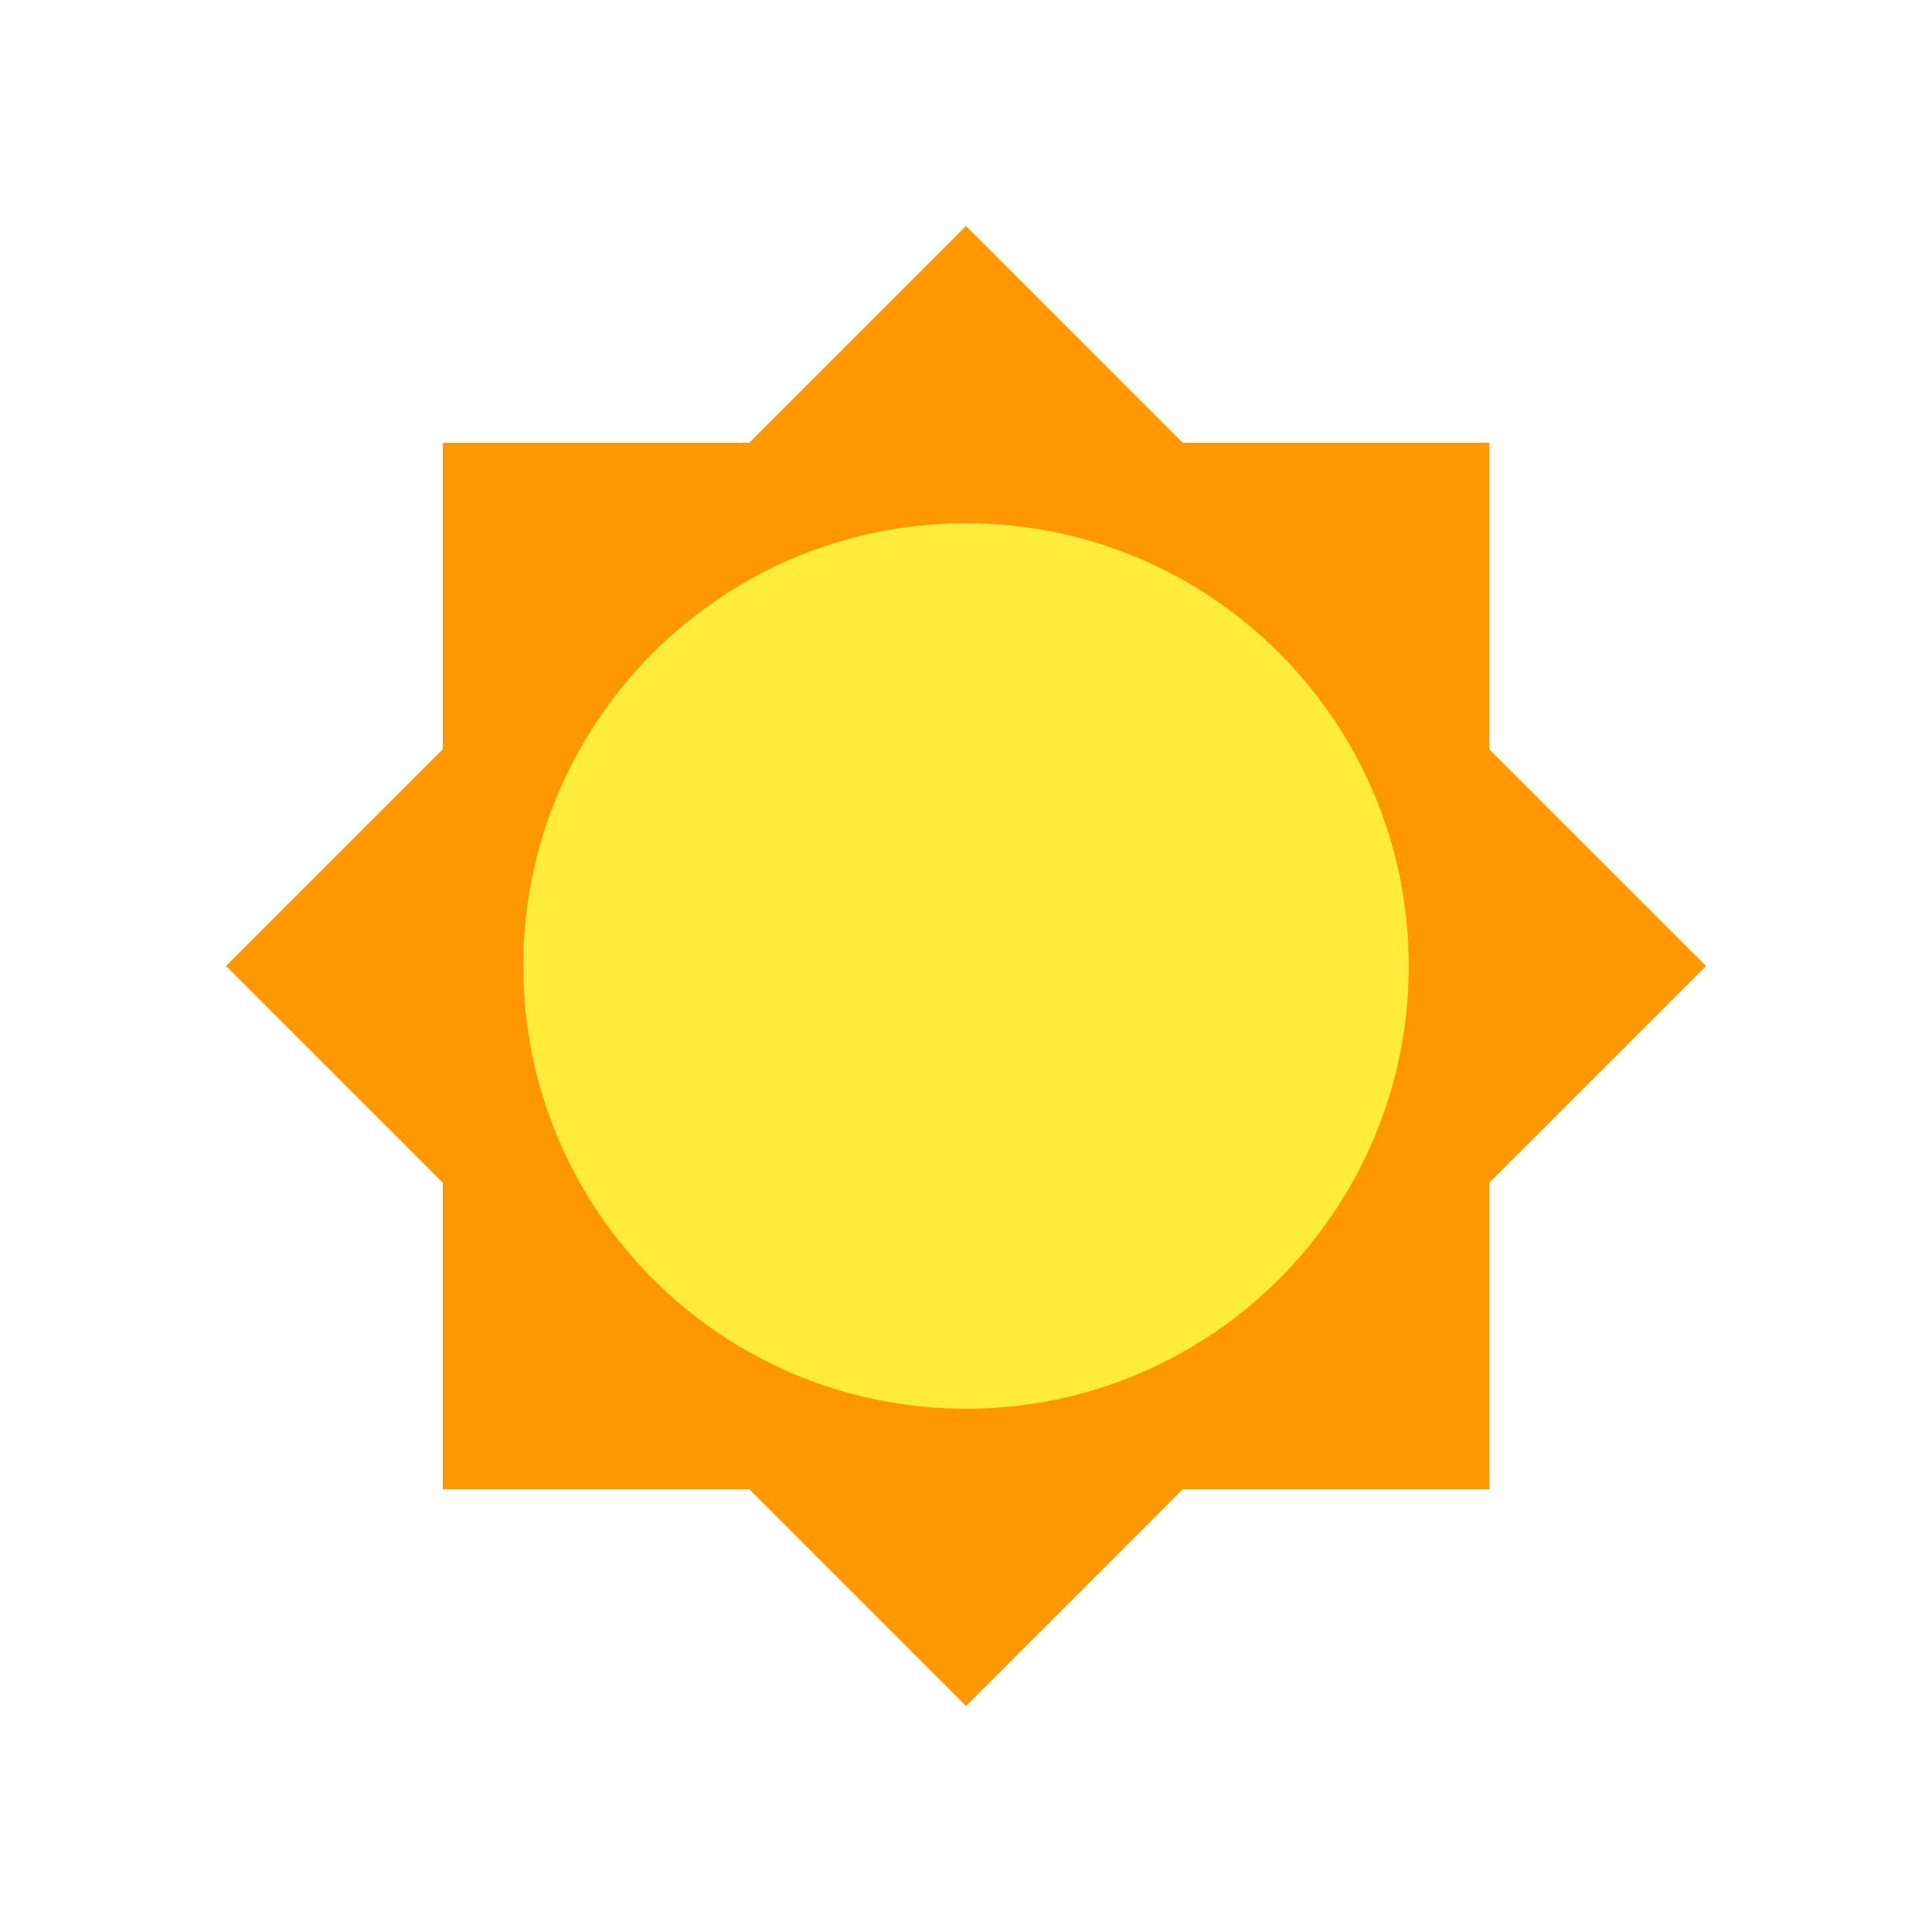 <svg width="48" height="48" viewBox="0 0 48 48" fill="none" xmlns="http://www.w3.org/2000/svg">
<path d="M29.385 11L24 5.615L18.615 11H11V18.615L5.615 24L11 29.385V37H18.615L24 42.385L29.385 37H37V29.385L42.385 24L37 18.615V11H29.385Z" fill="#FF9800"/>
<path fill-rule="evenodd" clip-rule="evenodd" d="M24 35C30.075 35 35 30.075 35 24C35 17.925 30.075 13 24 13C17.925 13 13 17.925 13 24C13 30.075 17.925 35 24 35Z" fill="#FFEB3B"/>
</svg>

